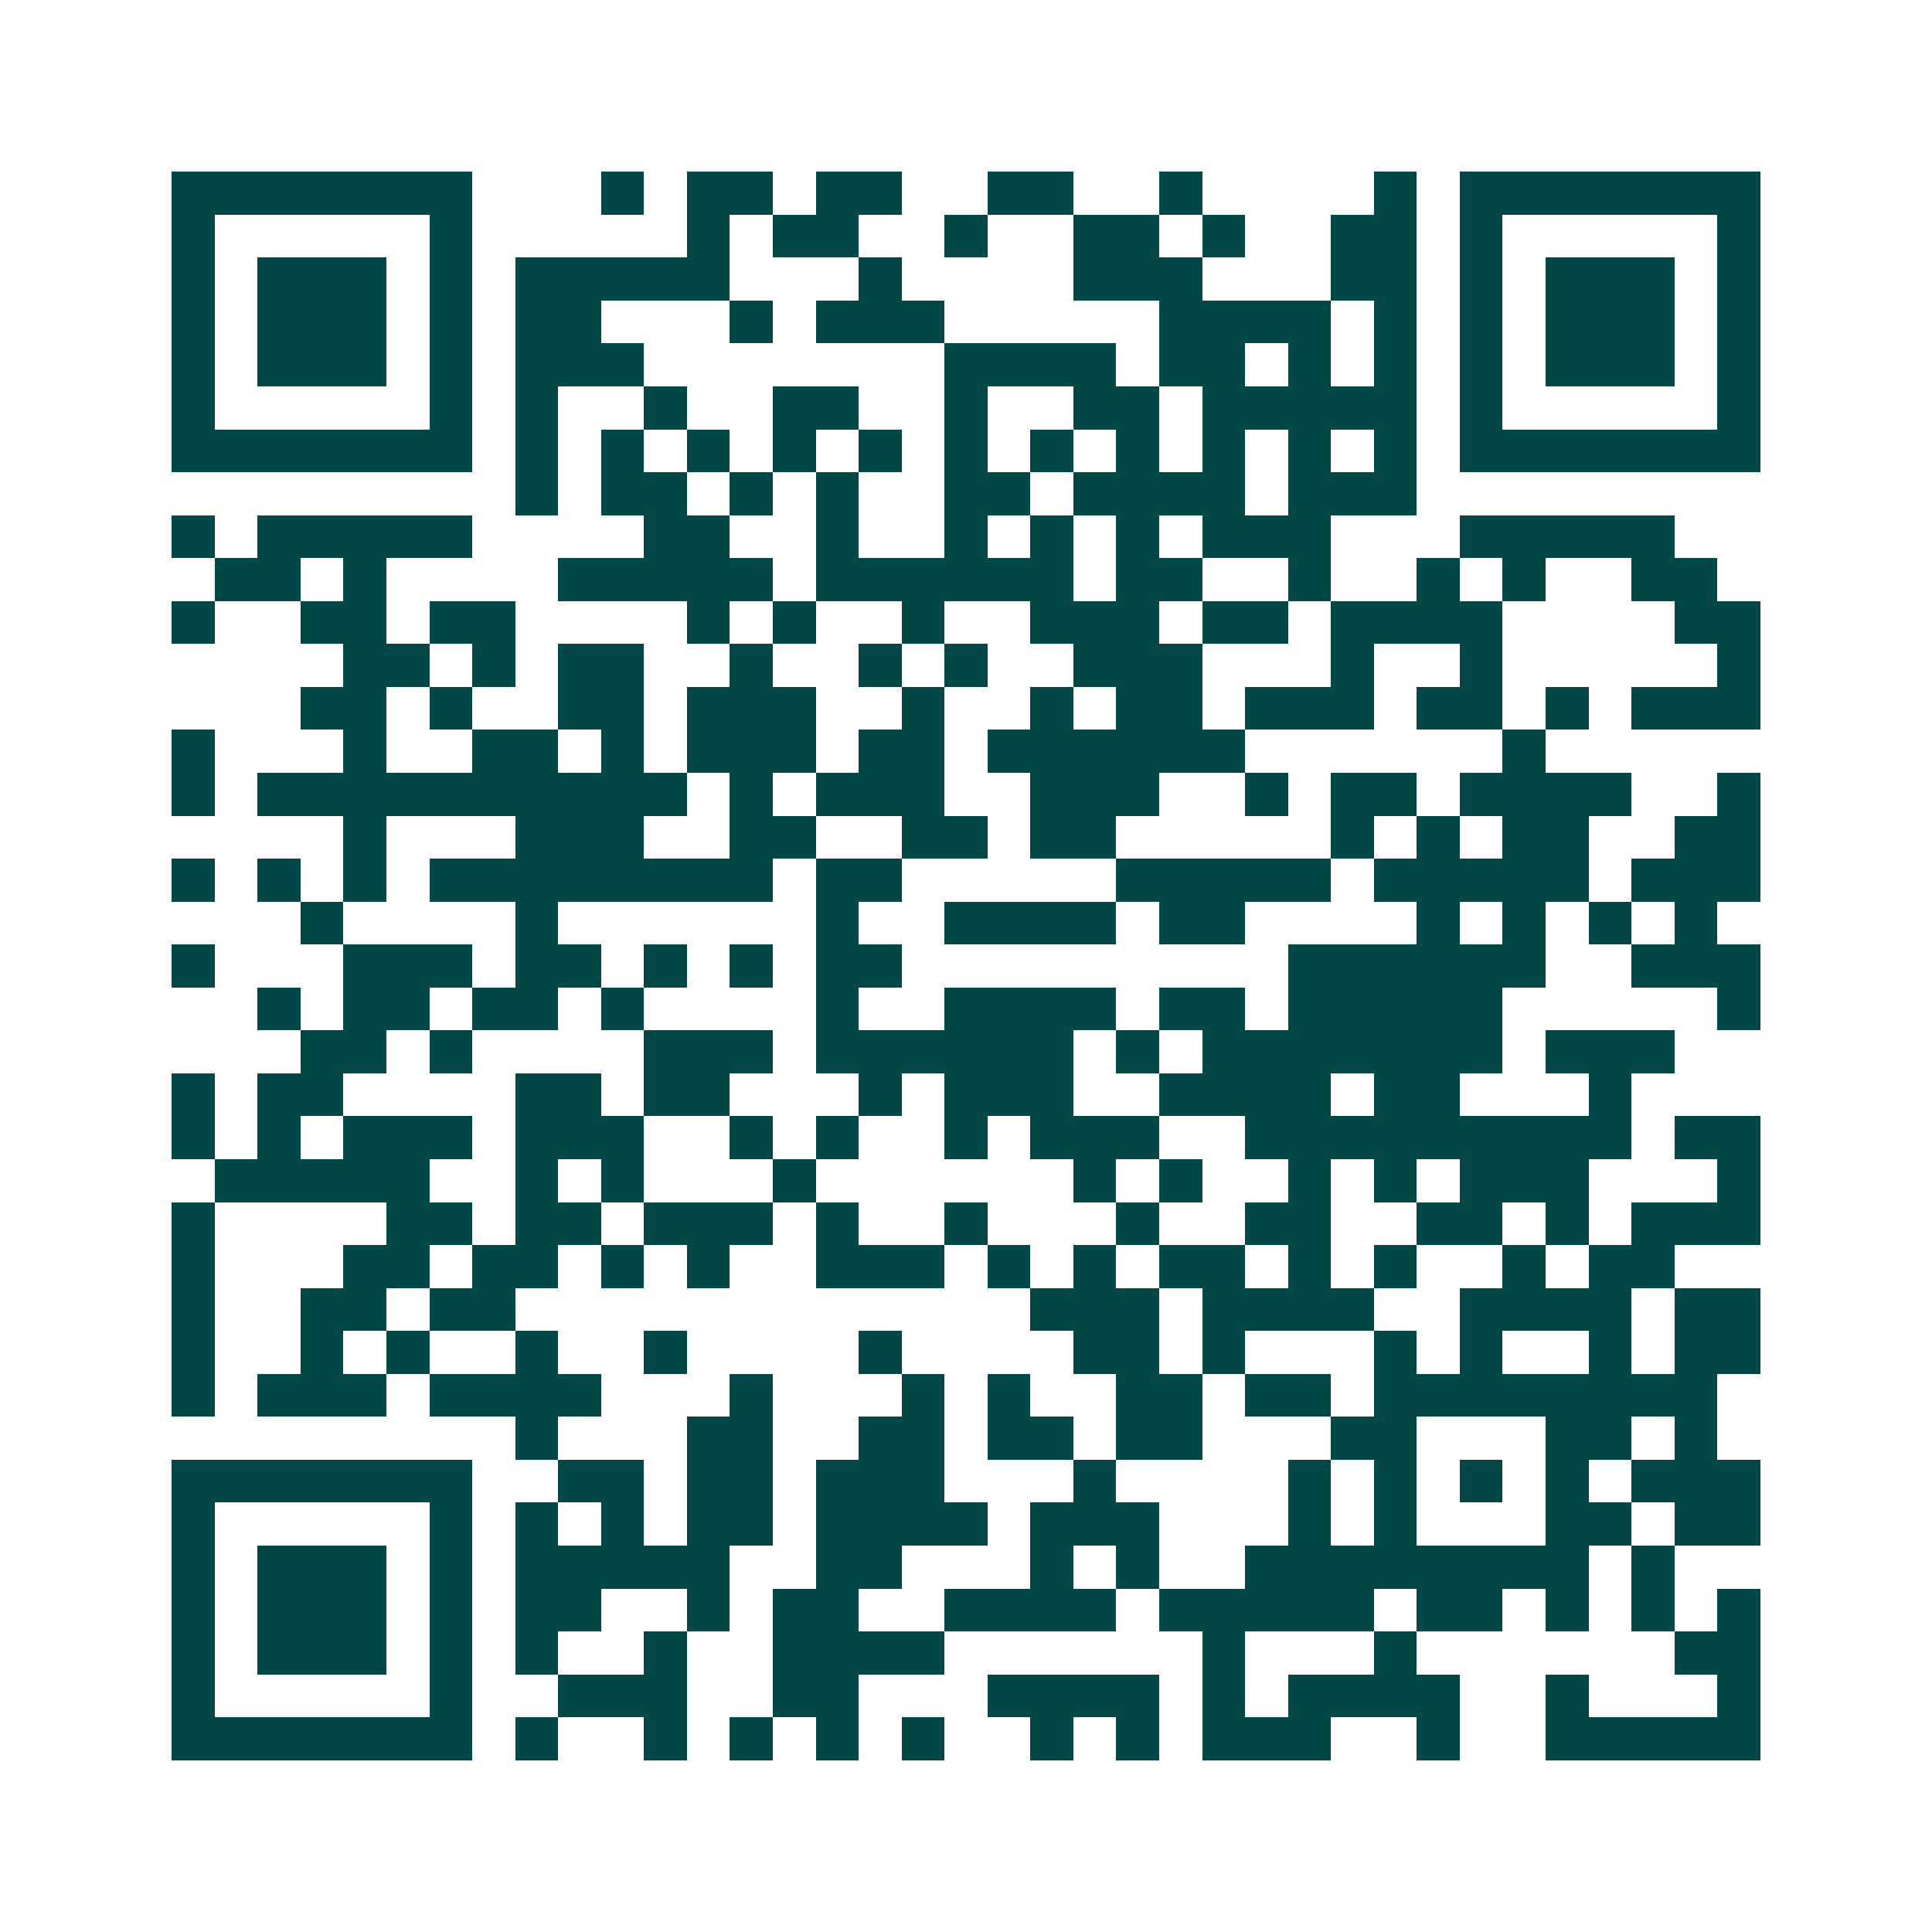 <svg xmlns="http://www.w3.org/2000/svg" width="200" height="200" viewBox="0 0 45 45" shape-rendering="crispEdges"><path fill="#ffffff" d="M0 0h45v45H0z"/><path stroke="#014847" d="M4 4.5h7m3 0h1m1 0h2m1 0h2m2 0h2m2 0h1m4 0h1m1 0h7M4 5.5h1m5 0h1m5 0h1m1 0h2m2 0h1m2 0h2m1 0h1m2 0h2m1 0h1m5 0h1M4 6.5h1m1 0h3m1 0h1m1 0h5m3 0h1m4 0h3m3 0h2m1 0h1m1 0h3m1 0h1M4 7.5h1m1 0h3m1 0h1m1 0h2m3 0h1m1 0h3m5 0h4m1 0h1m1 0h1m1 0h3m1 0h1M4 8.5h1m1 0h3m1 0h1m1 0h3m7 0h4m1 0h2m1 0h1m1 0h1m1 0h1m1 0h3m1 0h1M4 9.5h1m5 0h1m1 0h1m2 0h1m2 0h2m2 0h1m2 0h2m1 0h5m1 0h1m5 0h1M4 10.5h7m1 0h1m1 0h1m1 0h1m1 0h1m1 0h1m1 0h1m1 0h1m1 0h1m1 0h1m1 0h1m1 0h1m1 0h7M12 11.5h1m1 0h2m1 0h1m1 0h1m2 0h2m1 0h4m1 0h3M4 12.5h1m1 0h5m4 0h2m2 0h1m2 0h1m1 0h1m1 0h1m1 0h3m3 0h5M5 13.5h2m1 0h1m4 0h5m1 0h6m1 0h2m2 0h1m2 0h1m1 0h1m2 0h2M4 14.5h1m2 0h2m1 0h2m4 0h1m1 0h1m2 0h1m2 0h3m1 0h2m1 0h4m4 0h2M8 15.5h2m1 0h1m1 0h2m2 0h1m2 0h1m1 0h1m2 0h3m3 0h1m2 0h1m5 0h1M7 16.5h2m1 0h1m2 0h2m1 0h3m2 0h1m2 0h1m1 0h2m1 0h3m1 0h2m1 0h1m1 0h3M4 17.5h1m3 0h1m2 0h2m1 0h1m1 0h3m1 0h2m1 0h6m6 0h1M4 18.5h1m1 0h10m1 0h1m1 0h3m2 0h3m2 0h1m1 0h2m1 0h4m2 0h1M8 19.5h1m3 0h3m2 0h2m2 0h2m1 0h2m5 0h1m1 0h1m1 0h2m2 0h2M4 20.5h1m1 0h1m1 0h1m1 0h8m1 0h2m5 0h5m1 0h5m1 0h3M7 21.5h1m4 0h1m6 0h1m2 0h4m1 0h2m4 0h1m1 0h1m1 0h1m1 0h1M4 22.5h1m3 0h3m1 0h2m1 0h1m1 0h1m1 0h2m9 0h6m2 0h3M6 23.5h1m1 0h2m1 0h2m1 0h1m4 0h1m2 0h4m1 0h2m1 0h5m5 0h1M7 24.5h2m1 0h1m4 0h3m1 0h6m1 0h1m1 0h7m1 0h3M4 25.5h1m1 0h2m4 0h2m1 0h2m3 0h1m1 0h3m2 0h4m1 0h2m3 0h1M4 26.5h1m1 0h1m1 0h3m1 0h3m2 0h1m1 0h1m2 0h1m1 0h3m2 0h9m1 0h2M5 27.5h5m2 0h1m1 0h1m3 0h1m6 0h1m1 0h1m2 0h1m1 0h1m1 0h3m3 0h1M4 28.5h1m4 0h2m1 0h2m1 0h3m1 0h1m2 0h1m3 0h1m2 0h2m2 0h2m1 0h1m1 0h3M4 29.5h1m3 0h2m1 0h2m1 0h1m1 0h1m2 0h3m1 0h1m1 0h1m1 0h2m1 0h1m1 0h1m2 0h1m1 0h2M4 30.5h1m2 0h2m1 0h2m12 0h3m1 0h4m2 0h4m1 0h2M4 31.5h1m2 0h1m1 0h1m2 0h1m2 0h1m4 0h1m4 0h2m1 0h1m3 0h1m1 0h1m2 0h1m1 0h2M4 32.5h1m1 0h3m1 0h4m3 0h1m3 0h1m1 0h1m2 0h2m1 0h2m1 0h8M12 33.5h1m3 0h2m2 0h2m1 0h2m1 0h2m3 0h2m3 0h2m1 0h1M4 34.5h7m2 0h2m1 0h2m1 0h3m3 0h1m4 0h1m1 0h1m1 0h1m1 0h1m1 0h3M4 35.5h1m5 0h1m1 0h1m1 0h1m1 0h2m1 0h4m1 0h3m3 0h1m1 0h1m3 0h2m1 0h2M4 36.5h1m1 0h3m1 0h1m1 0h5m2 0h2m3 0h1m1 0h1m2 0h8m1 0h1M4 37.5h1m1 0h3m1 0h1m1 0h2m2 0h1m1 0h2m2 0h4m1 0h5m1 0h2m1 0h1m1 0h1m1 0h1M4 38.5h1m1 0h3m1 0h1m1 0h1m2 0h1m2 0h4m6 0h1m3 0h1m6 0h2M4 39.5h1m5 0h1m2 0h3m2 0h2m3 0h4m1 0h1m1 0h4m2 0h1m3 0h1M4 40.5h7m1 0h1m2 0h1m1 0h1m1 0h1m1 0h1m2 0h1m1 0h1m1 0h3m2 0h1m2 0h5"/></svg>
